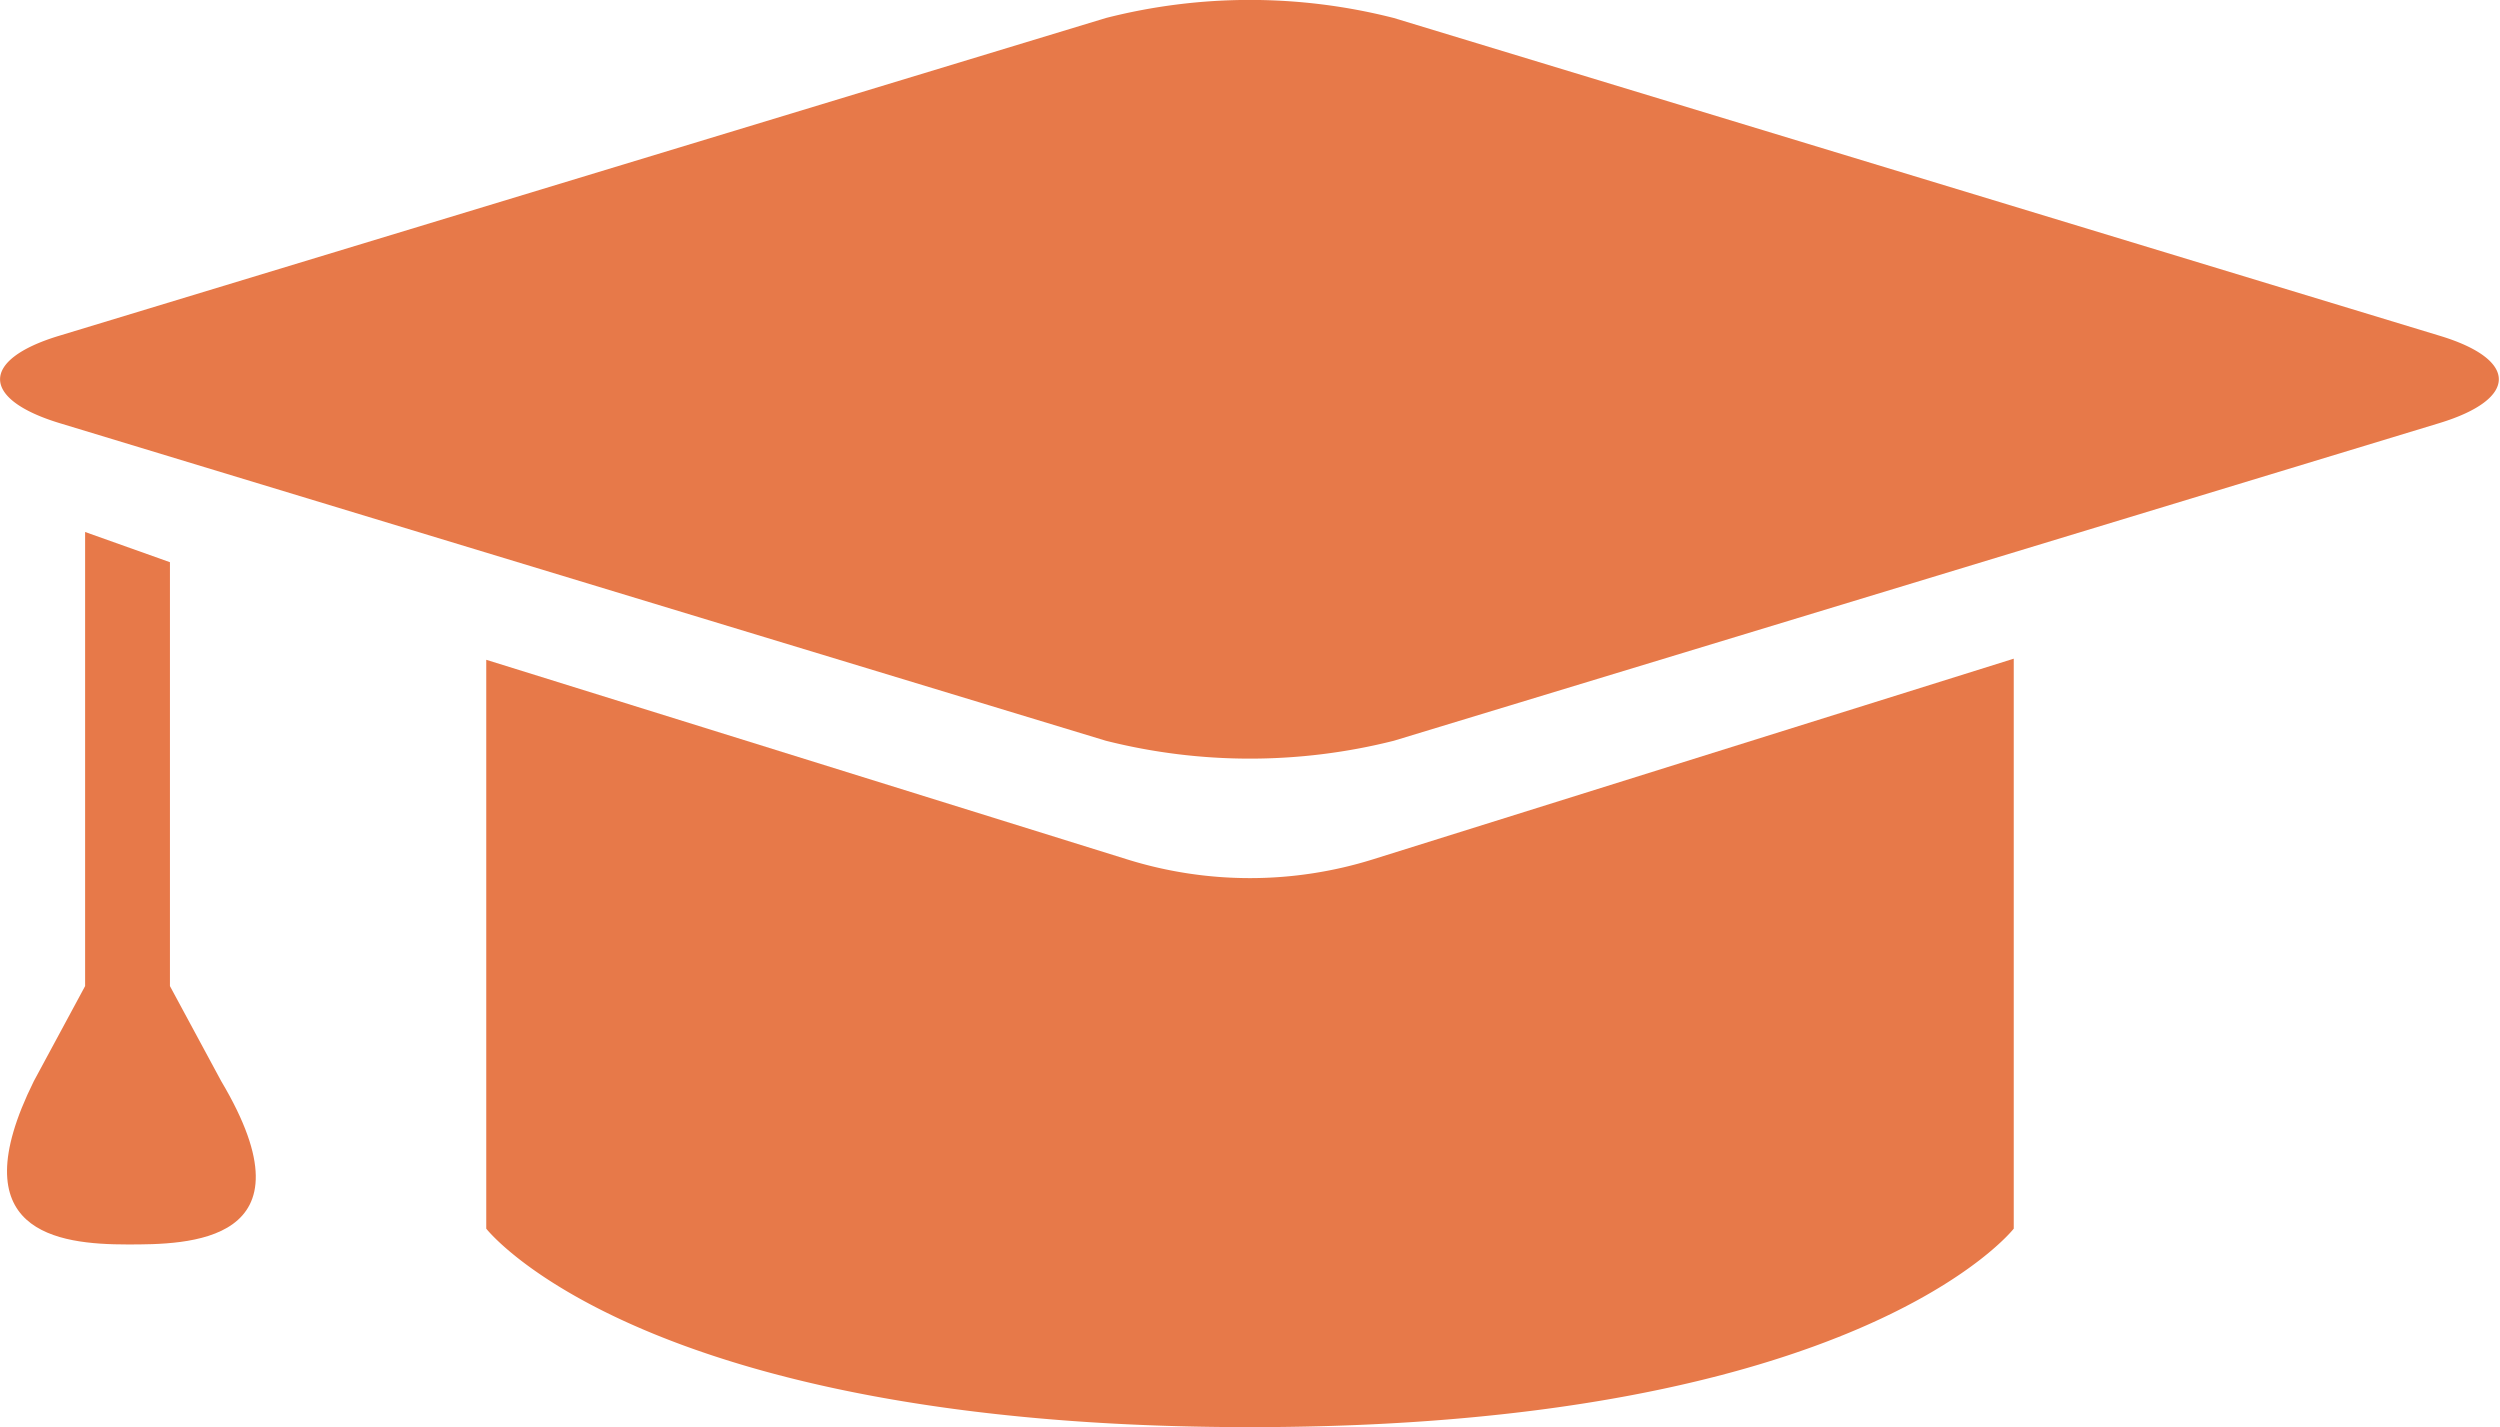 <svg xmlns="http://www.w3.org/2000/svg" viewBox="0 0 90.18 51.48"><defs><style>.cls-1{fill:#e77949;}</style></defs><g id="レイヤー_2" data-name="レイヤー 2"><g id="アイコン"><path class="cls-1" d="M50.28.65a21,21,0,0,0-10.39,0L2.14,12.11c-2.85.86-2.85,2.28,0,3.15L39.89,26.72a21.24,21.24,0,0,0,10.39,0L88,15.26c2.85-.87,2.85-2.29,0-3.15Z"/><path class="cls-1" d="M40.66,31l-23.12-7.2V44.32s5.56,7.16,27.55,7.16,27.55-7.16,27.55-7.16V23.76L49.52,31A14.87,14.87,0,0,1,40.66,31Z"/><path class="cls-1" d="M6.13,35.57h0V20.28L3.07,19.19V35.57h0L1.22,39c-2.7,5.45.85,5.89,3.38,5.89h0c2.12,0,6.88,0,3.38-5.89Z"/></g></g></svg>